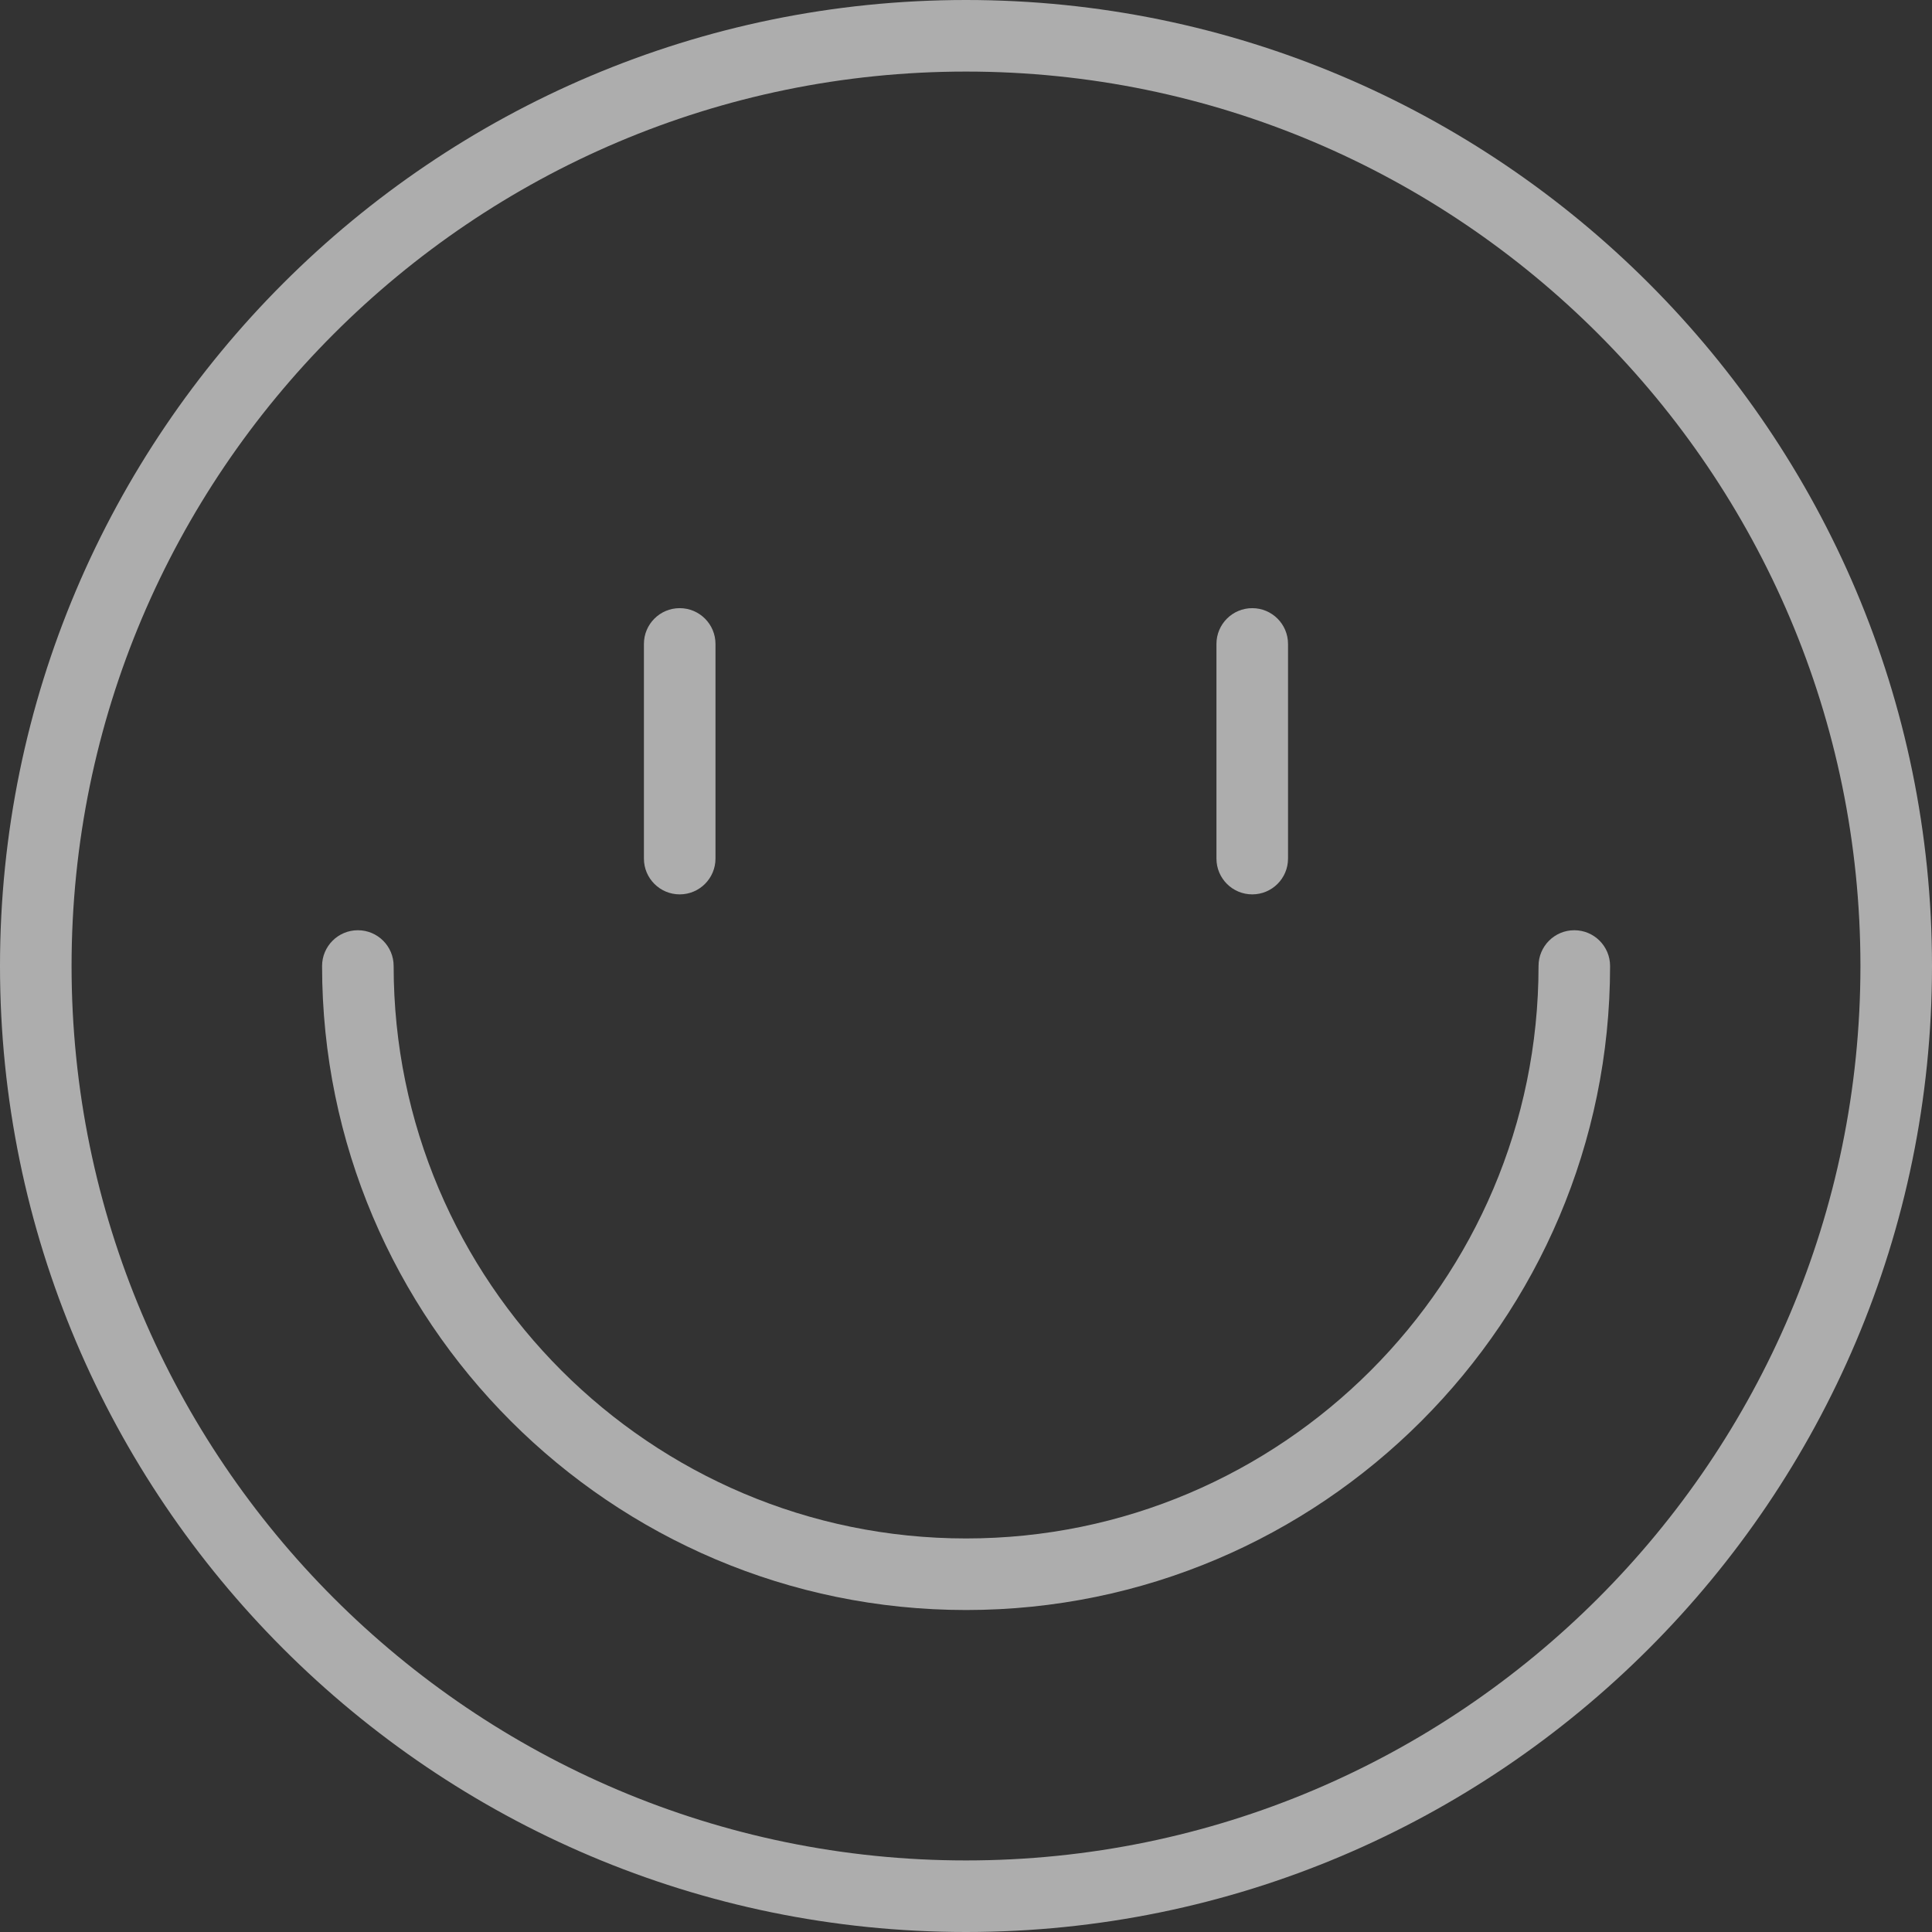 <svg width="96" height="96" viewBox="0 0 96 96" fill="none" xmlns="http://www.w3.org/2000/svg">
<rect x="0" y="0" width="96" height="96" fill="#333333" stroke="none"/>
<path d="M48 0C21.533 0 0 21.533 0 48C0 74.467 21.533 96 48 96C74.467 96 96 74.467 96 48C96 21.533 74.467 0 48 0ZM48 92.444C23.493 92.444 3.556 72.507 3.556 48C3.556 23.493 23.493 3.556 48 3.556C72.507 3.556 92.444 23.493 92.444 48C92.444 72.507 72.507 92.444 48 92.444Z" fill="#ffffff" fill-opacity="0.6"/>
<path d="M78.226 46.223C77.245 46.223 76.449 47.019 76.449 48.001C76.449 63.684 63.688 76.445 48.004 76.445C32.32 76.445 19.56 63.684 19.56 48.001C19.56 47.019 18.764 46.223 17.782 46.223C16.8 46.223 16.004 47.019 16.004 48.001C16.004 65.646 30.359 80.001 48.004 80.001C65.649 80.001 80.004 65.646 80.004 48.001C80.004 47.019 79.208 46.223 78.226 46.223Z" fill="white" fill-opacity="0.6"/>
<path d="M33.774 30.219C32.792 30.219 31.996 31.015 31.996 31.997V42.663C31.996 43.645 32.792 44.441 33.774 44.441C34.755 44.441 35.552 43.645 35.552 42.663V31.997C35.552 31.015 34.755 30.219 33.774 30.219Z" fill="#ffffff" fill-opacity="0.6"/>
<path d="M62.223 30.219C61.241 30.219 60.445 31.015 60.445 31.997V42.663C60.445 43.645 61.241 44.441 62.223 44.441C63.205 44.441 64.001 43.645 64.001 42.663V31.997C64.001 31.015 63.205 30.219 62.223 30.219Z" fill="#ffffff" fill-opacity="0.6"/>
</svg>
